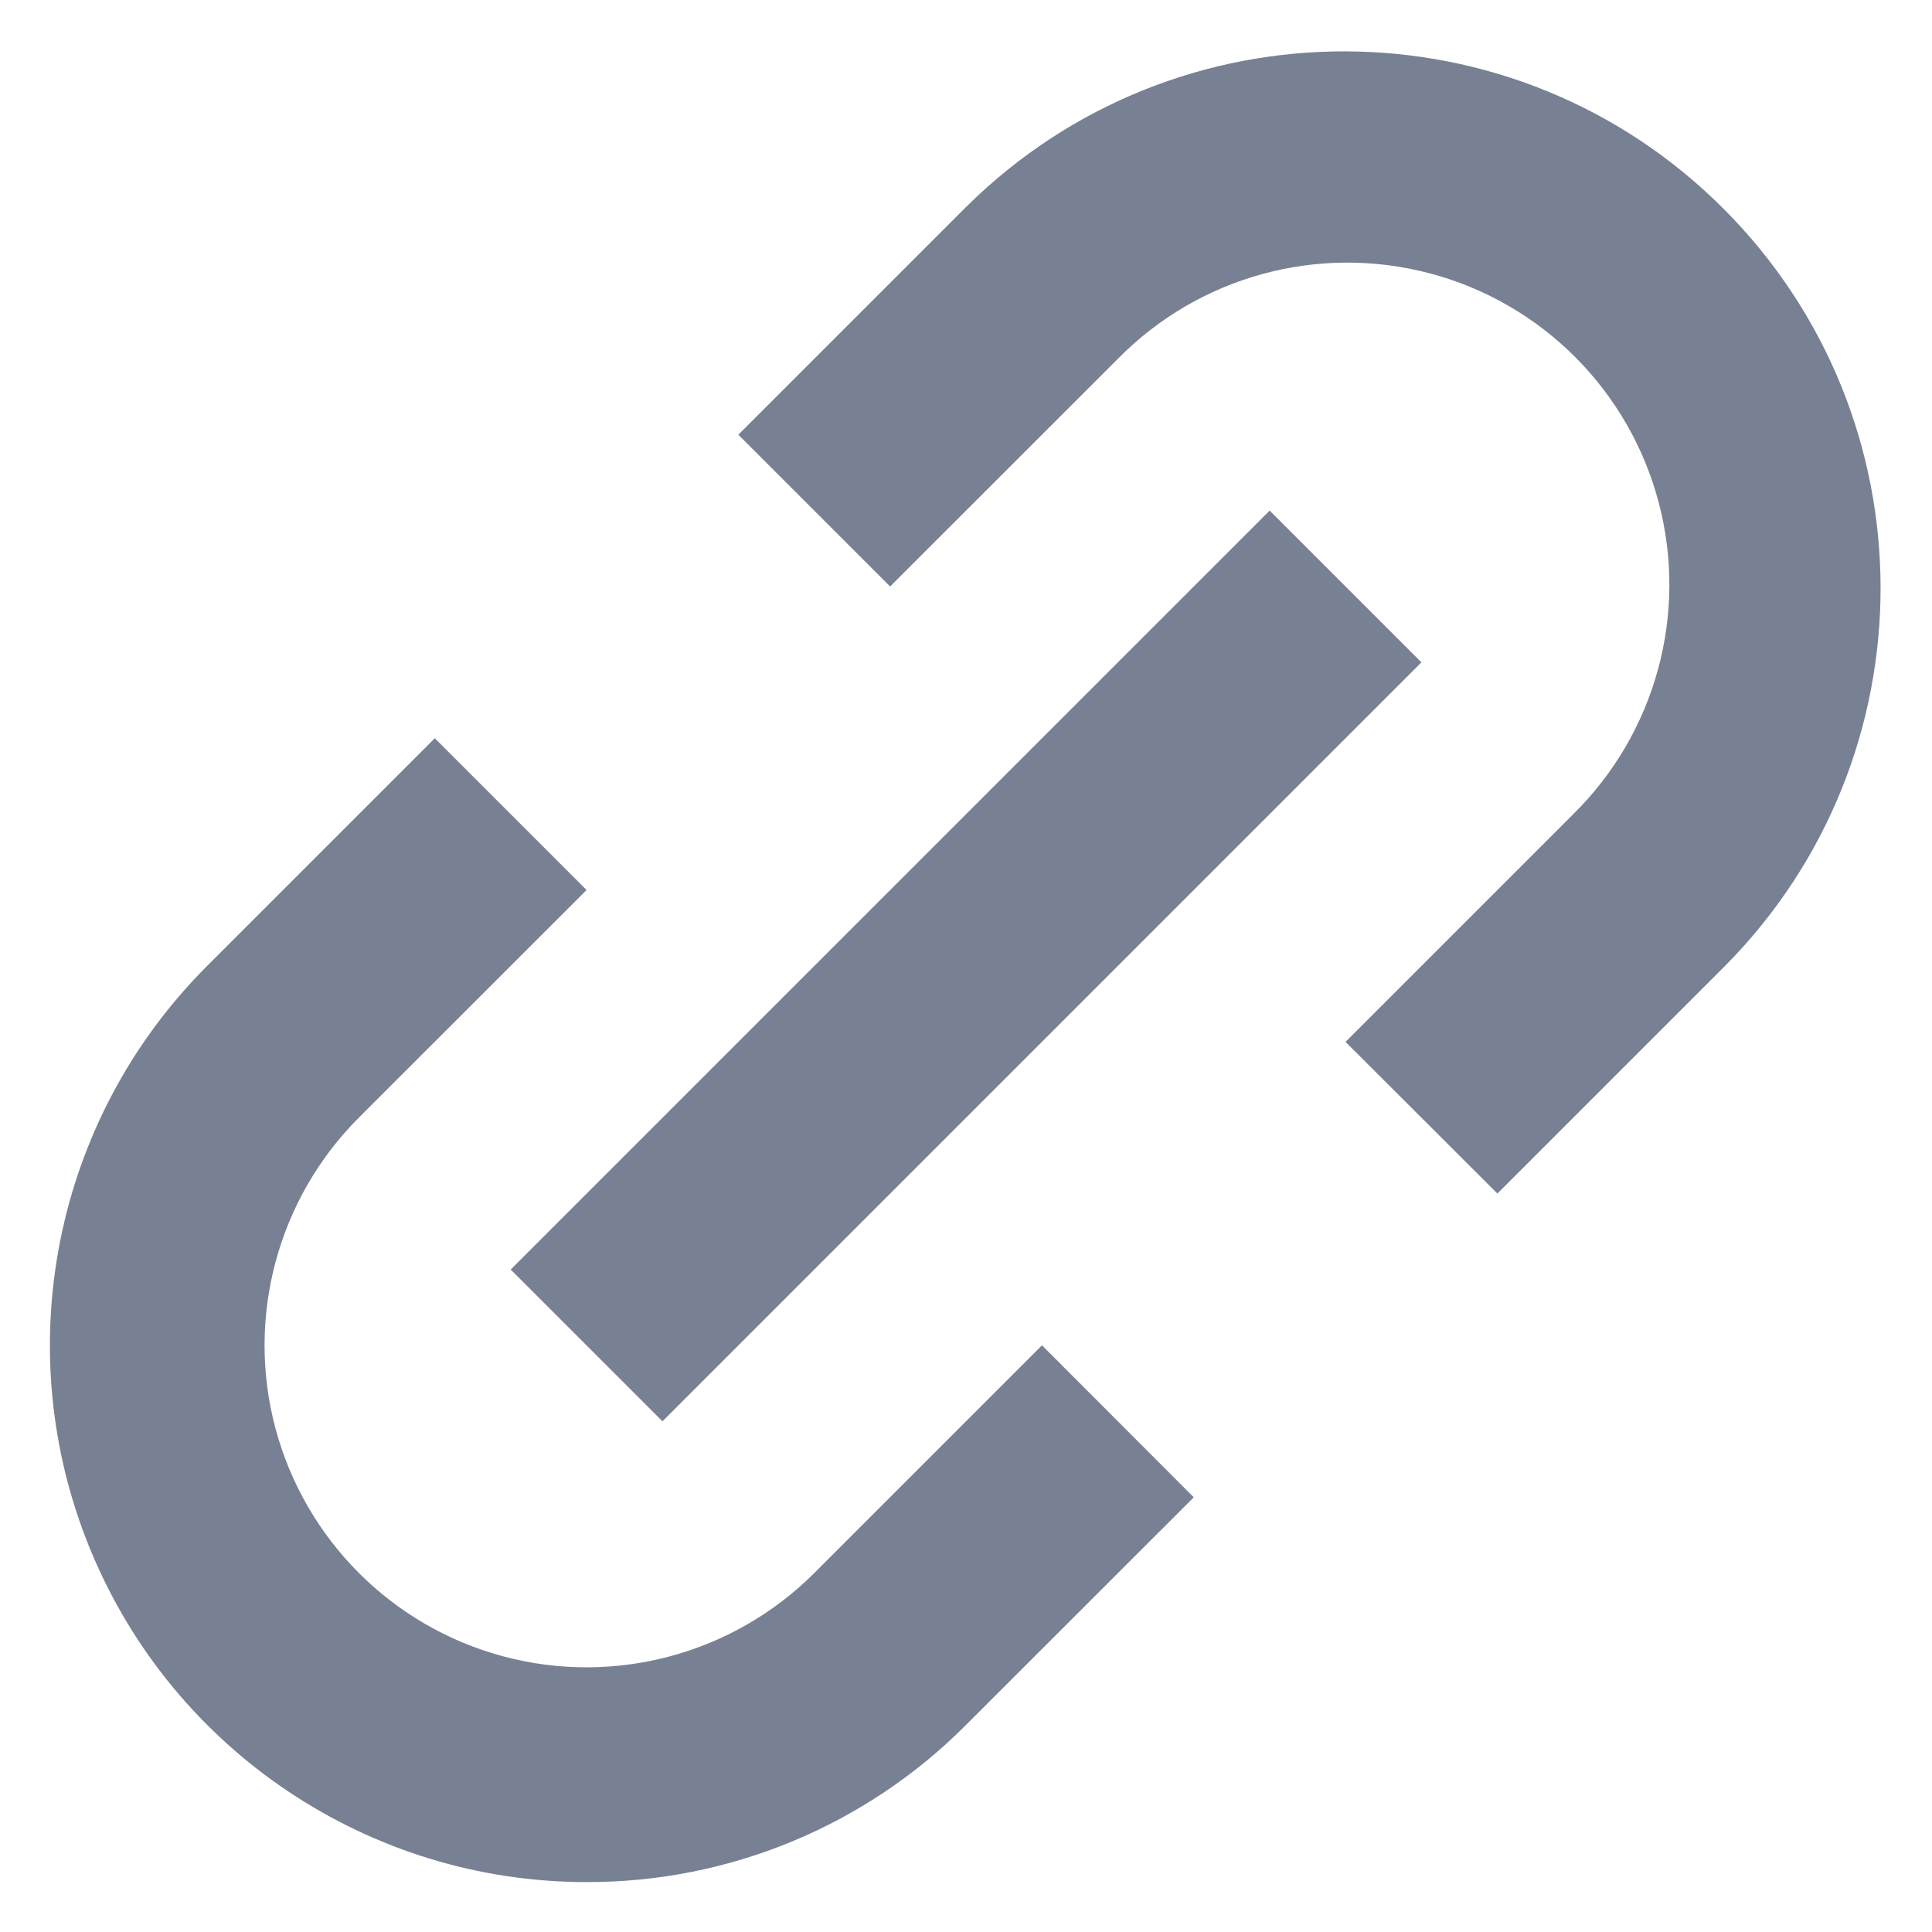 <svg width="18" height="18" viewBox="0 0 18 18" fill="none" xmlns="http://www.w3.org/2000/svg">
<path d="M5.465 17.535C3.443 17.535 1.62 16.316 0.846 14.448C0.072 12.58 0.499 10.43 1.929 9L4.051 6.878L5.465 8.292L3.344 10.412C2.586 11.17 2.29 12.275 2.567 13.31C2.845 14.346 3.654 15.155 4.689 15.432C5.724 15.709 6.829 15.413 7.587 14.655L9.708 12.534L11.122 13.95L9.001 16.07C8.065 17.011 6.792 17.538 5.465 17.535ZM6.172 13.242L4.758 11.828L11.829 4.757L13.243 6.171L6.173 13.241L6.172 13.242ZM13.951 11.12L12.536 9.707L14.657 7.586C15.425 6.83 15.729 5.72 15.453 4.679C15.177 3.637 14.364 2.823 13.322 2.547C12.28 2.271 11.171 2.574 10.415 3.343L8.293 5.464L6.879 4.05L9.001 1.928C10.956 -0.01 14.11 -0.004 16.056 1.943C18.003 3.89 18.01 7.043 16.072 8.999L13.951 11.12V11.12Z" fill="#788193"/>
</svg>
